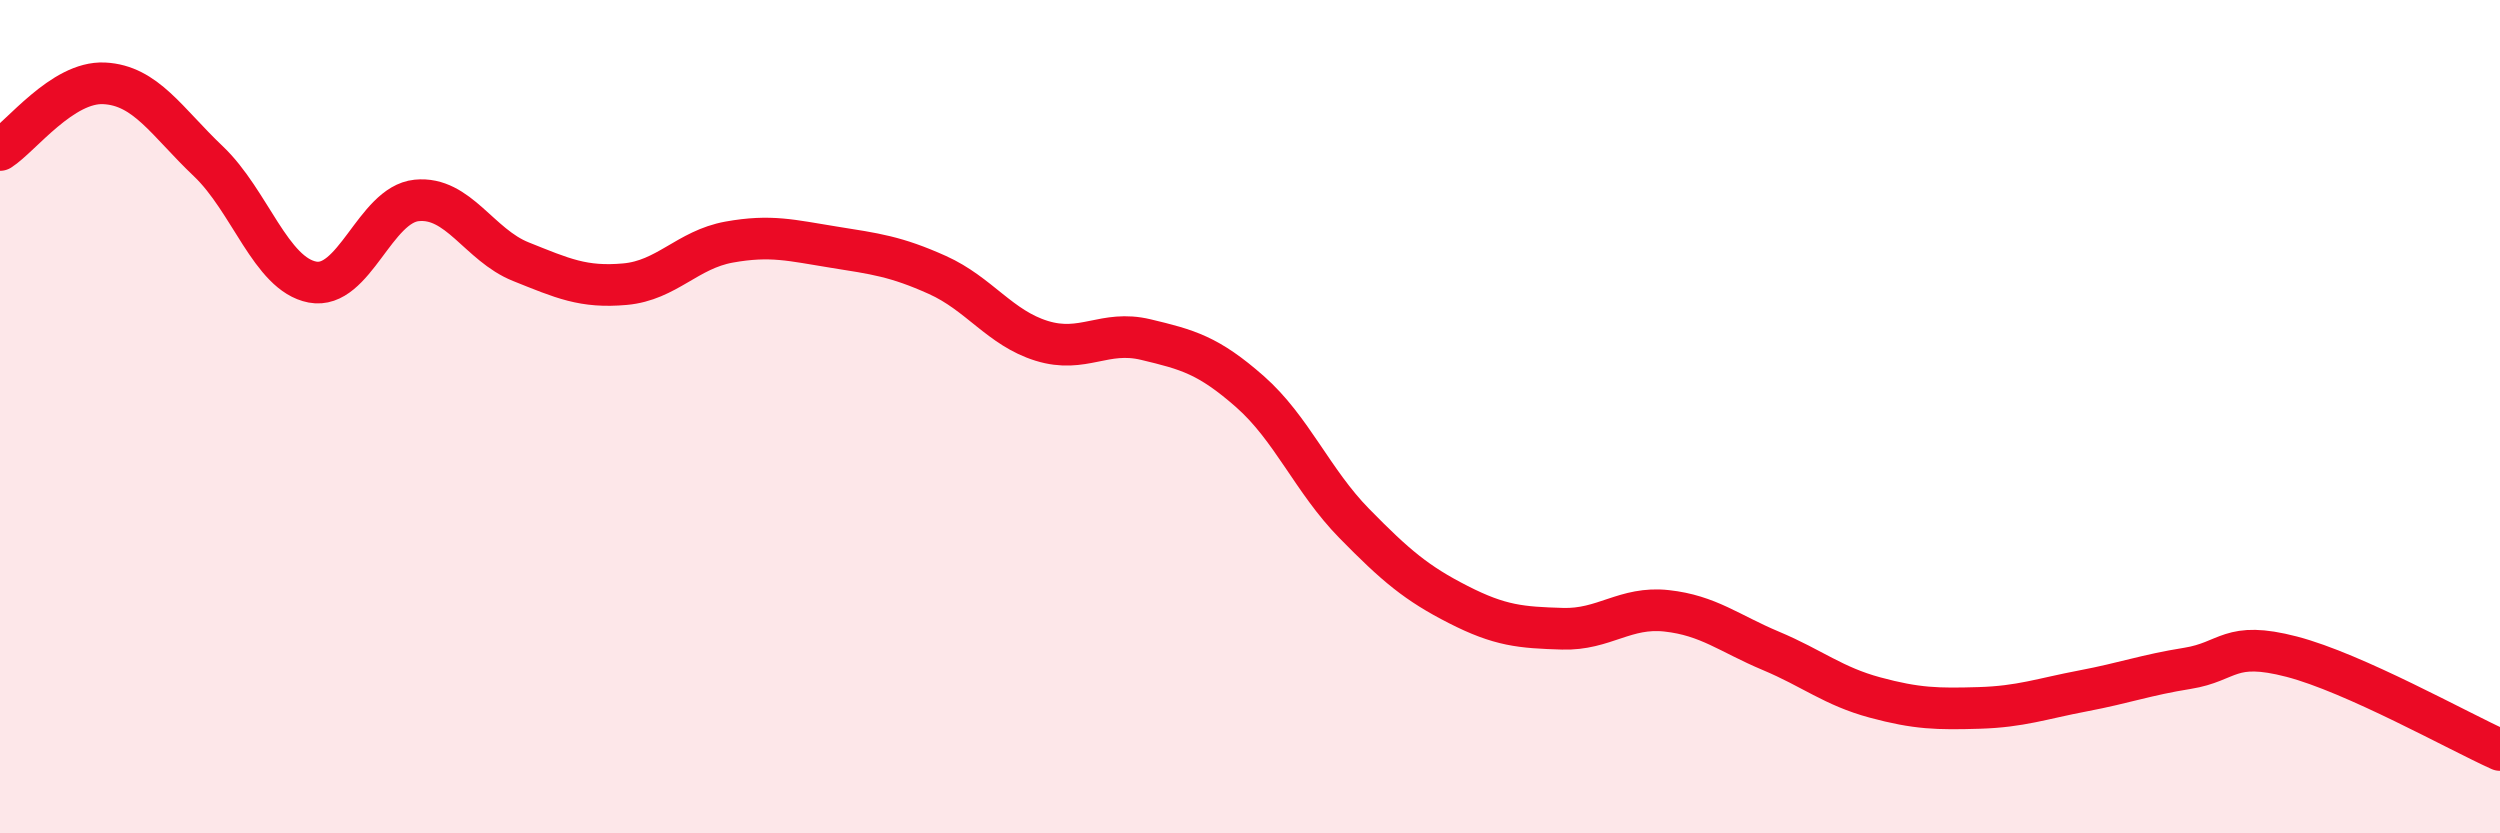 
    <svg width="60" height="20" viewBox="0 0 60 20" xmlns="http://www.w3.org/2000/svg">
      <path
        d="M 0,3.6 C 0.5,3.28 1.5,1.95 2.5,2 C 3.5,2.05 4,2.92 5,3.87 C 6,4.82 6.5,6.58 7.5,6.77 C 8.5,6.96 9,4.91 10,4.81 C 11,4.71 11.5,5.88 12.5,6.28 C 13.5,6.68 14,6.91 15,6.82 C 16,6.73 16.5,5.99 17.5,5.81 C 18.5,5.63 19,5.77 20,5.93 C 21,6.09 21.5,6.15 22.5,6.6 C 23.5,7.05 24,7.87 25,8.18 C 26,8.49 26.5,7.91 27.5,8.15 C 28.5,8.39 29,8.52 30,9.4 C 31,10.28 31.5,11.54 32.5,12.56 C 33.5,13.58 34,14 35,14.51 C 36,15.02 36.5,15.06 37.5,15.09 C 38.5,15.12 39,14.55 40,14.66 C 41,14.77 41.5,15.2 42.5,15.62 C 43.5,16.04 44,16.47 45,16.74 C 46,17.01 46.5,17.02 47.5,16.99 C 48.5,16.96 49,16.77 50,16.58 C 51,16.39 51.5,16.2 52.5,16.04 C 53.5,15.88 53.5,15.37 55,15.76 C 56.5,16.15 59,17.55 60,18L60 20L0 20Z"
        fill="#EB0A25"
        opacity="0.1"
        stroke-linecap="round"
        stroke-linejoin="round"
      />
      <path
        d="M 0,3.6 C 0.5,3.28 1.5,1.95 2.5,2 C 3.5,2.05 4,2.92 5,3.87 C 6,4.82 6.5,6.58 7.5,6.77 C 8.5,6.96 9,4.91 10,4.81 C 11,4.71 11.5,5.88 12.5,6.28 C 13.5,6.68 14,6.91 15,6.82 C 16,6.73 16.5,5.99 17.5,5.81 C 18.5,5.63 19,5.77 20,5.93 C 21,6.09 21.5,6.15 22.5,6.6 C 23.5,7.05 24,7.87 25,8.18 C 26,8.49 26.5,7.91 27.5,8.15 C 28.5,8.39 29,8.52 30,9.4 C 31,10.28 31.5,11.54 32.5,12.56 C 33.5,13.58 34,14 35,14.51 C 36,15.02 36.5,15.06 37.5,15.09 C 38.5,15.12 39,14.55 40,14.66 C 41,14.77 41.5,15.2 42.5,15.62 C 43.5,16.04 44,16.47 45,16.74 C 46,17.01 46.5,17.02 47.5,16.99 C 48.5,16.96 49,16.77 50,16.58 C 51,16.39 51.5,16.2 52.5,16.04 C 53.5,15.88 53.5,15.37 55,15.76 C 56.5,16.15 59,17.55 60,18"
        stroke="#EB0A25"
        stroke-width="1"
        fill="none"
        stroke-linecap="round"
        stroke-linejoin="round"
      />
    </svg>
  